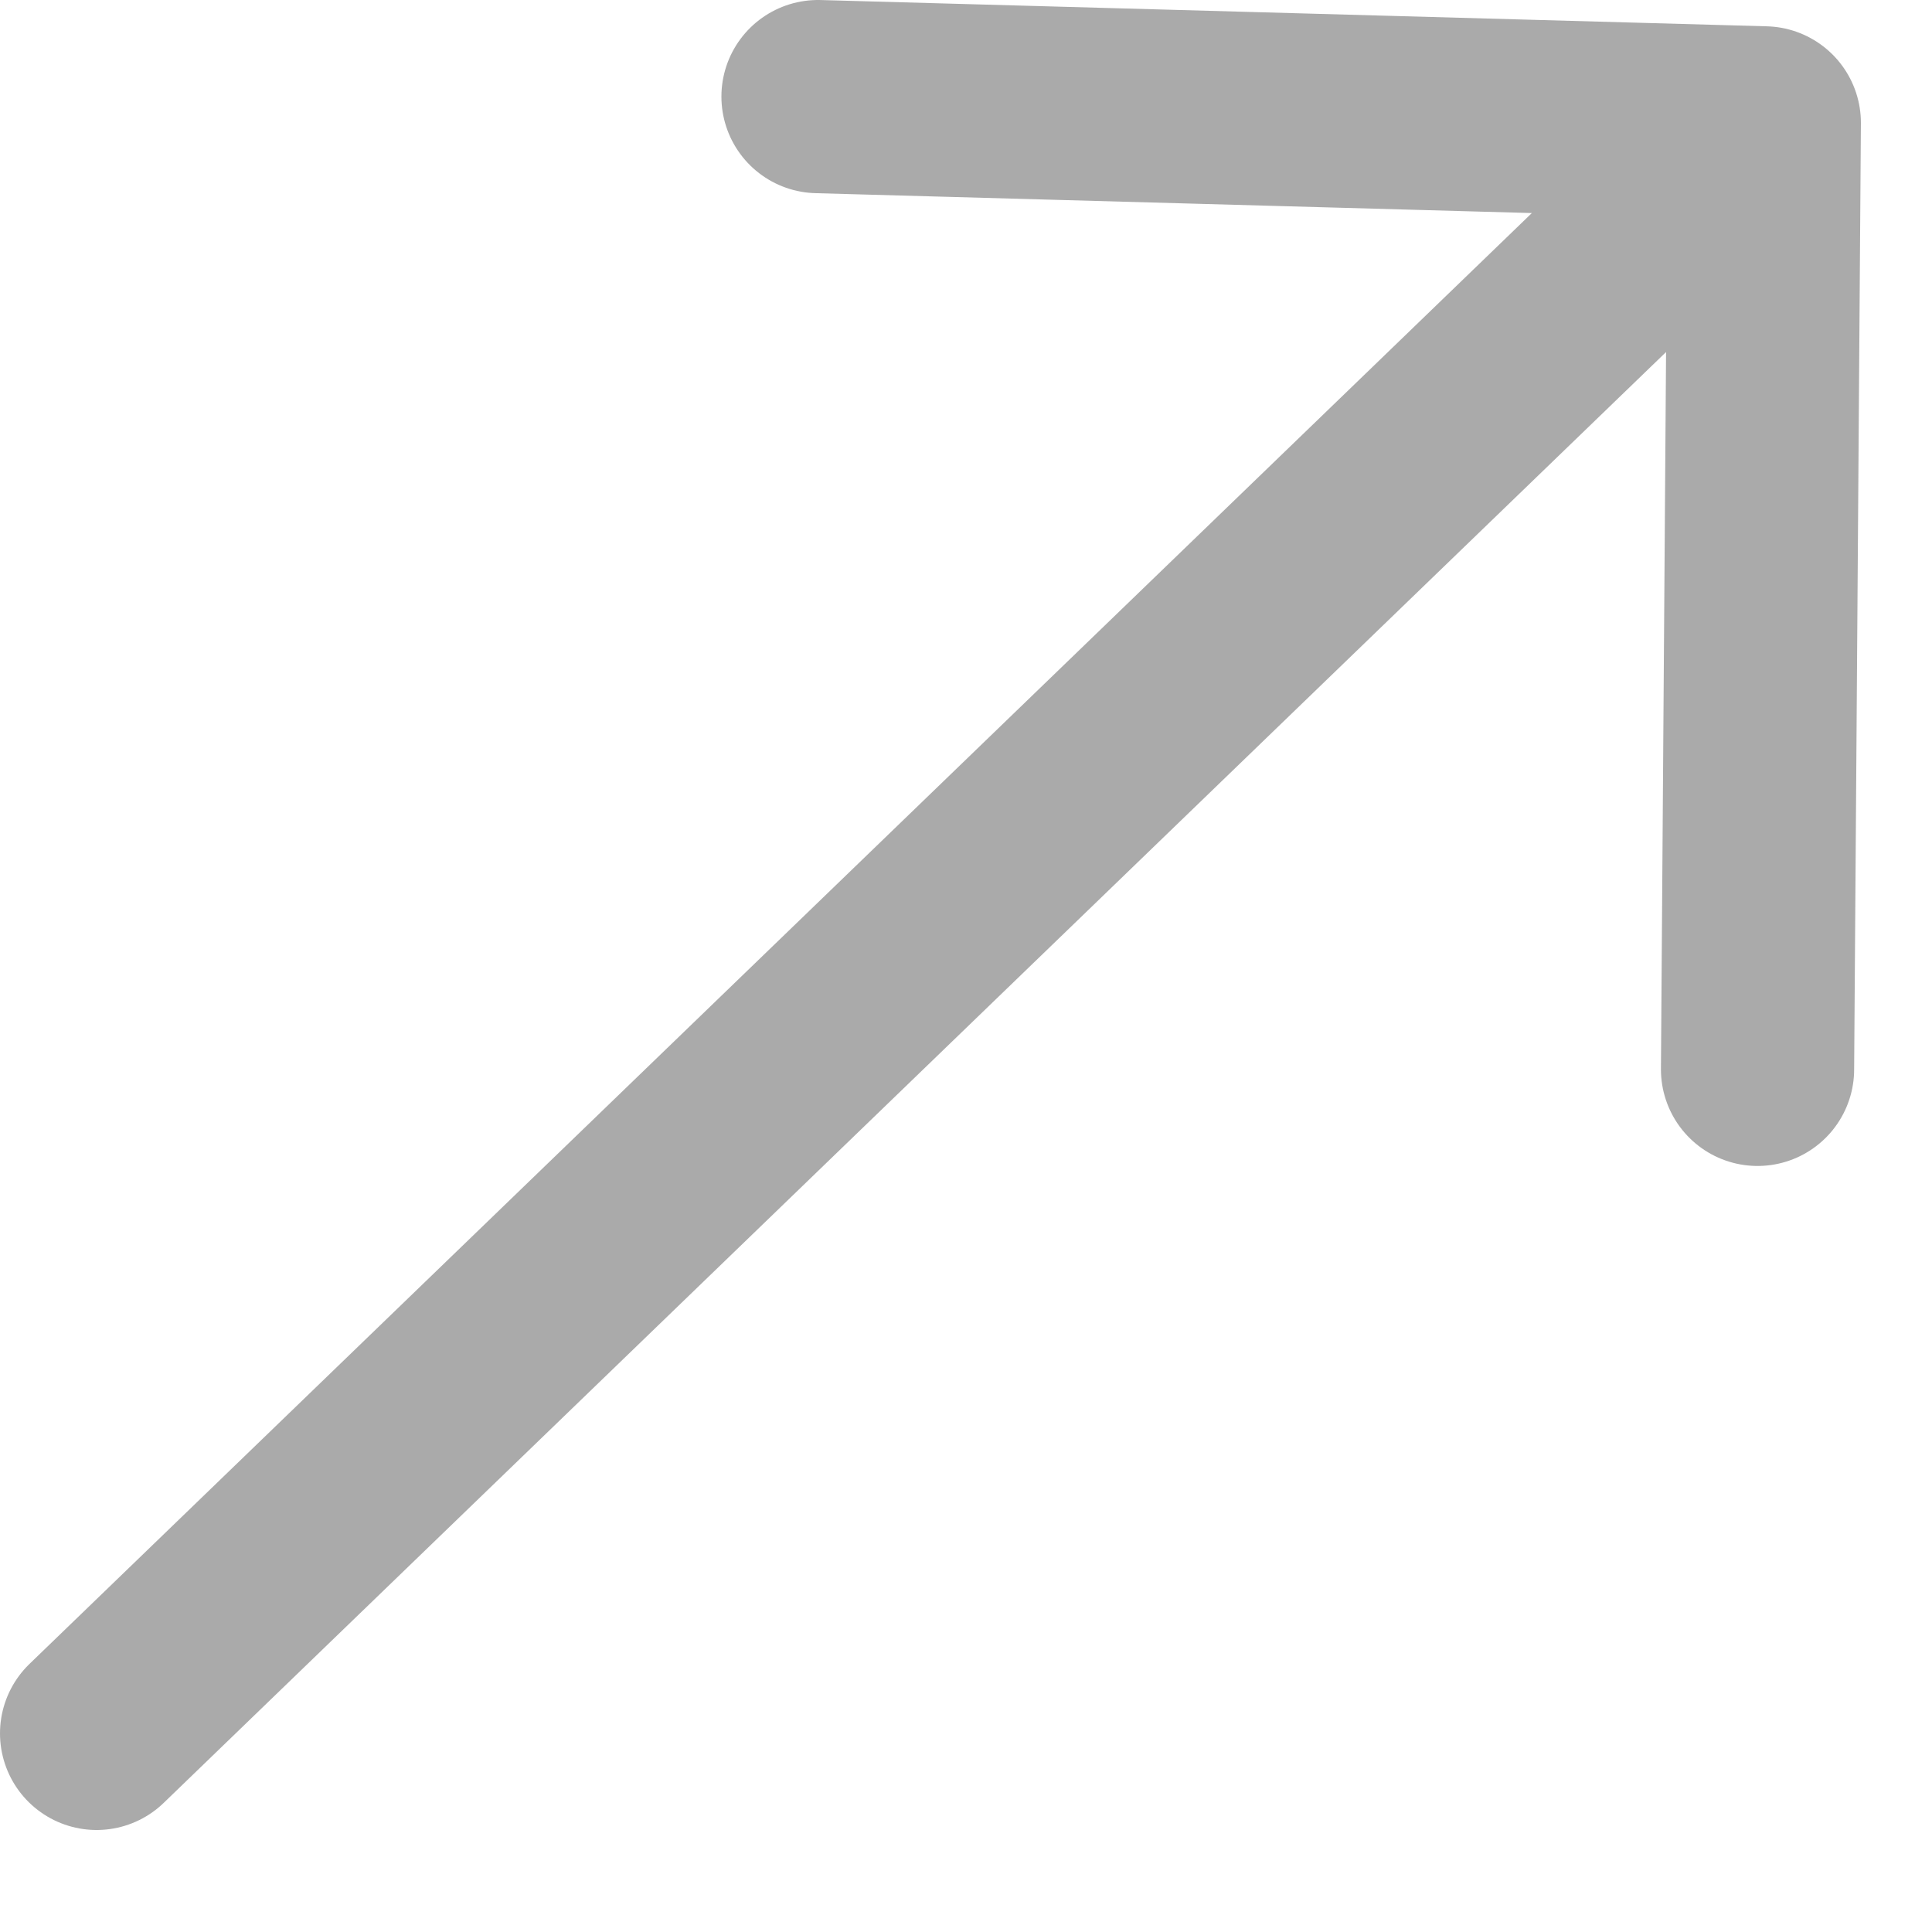 <?xml version="1.0" encoding="UTF-8"?> <svg xmlns="http://www.w3.org/2000/svg" width="10" height="10" viewBox="0 0 10 10" fill="none"><path d="M0.5 8.972L9.132 0.636M9.132 0.636L9.097 5.535M9.132 0.636L4.234 0.5" stroke="#AAAAAA" stroke-linecap="round" stroke-linejoin="round"></path></svg> 